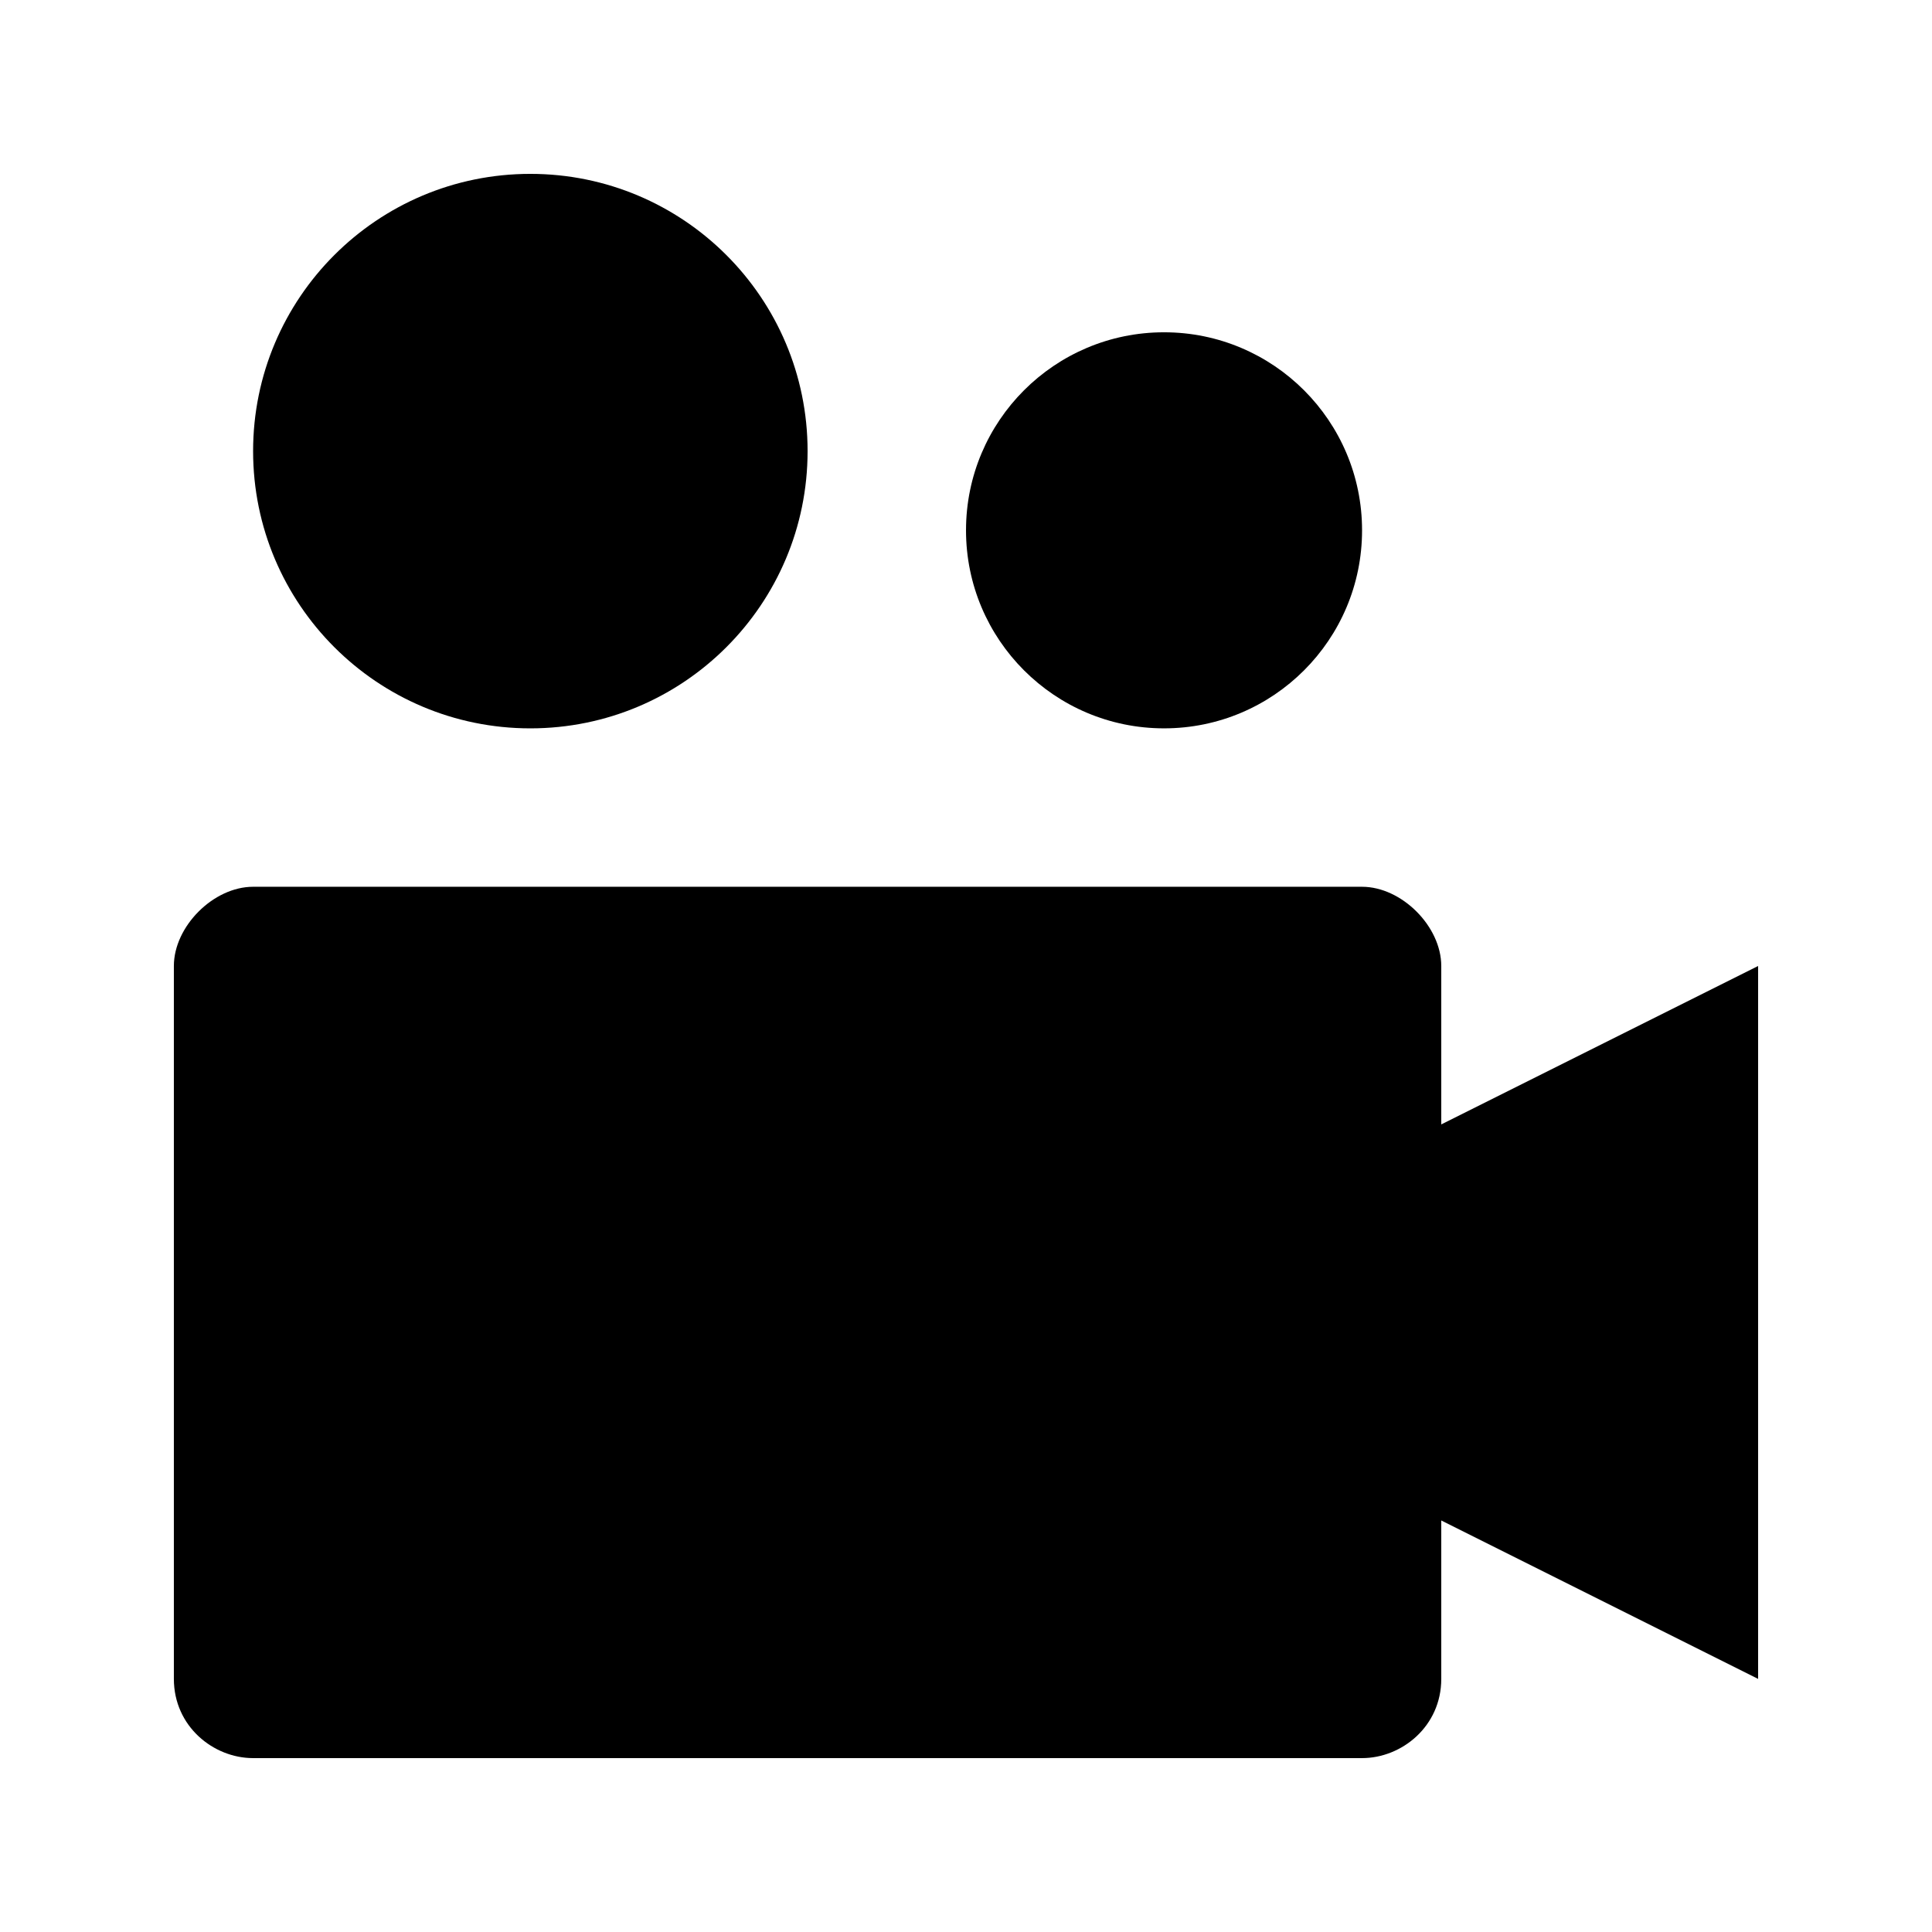 <?xml version="1.0" encoding="UTF-8"?>
<!-- Uploaded to: SVG Repo, www.svgrepo.com, Generator: SVG Repo Mixer Tools -->
<svg fill="#000000" width="800px" height="800px" version="1.1" viewBox="144 144 512 512" xmlns="http://www.w3.org/2000/svg">
 <g>
  <path d="m525.95 441.98v-41.984c0-10.496-10.496-20.992-20.992-20.992h-293.89c-10.496 0-20.992 10.496-20.992 20.992v188.93c0 12.594 10.496 20.992 20.992 20.992h293.89c10.496 0 20.992-8.398 20.992-20.992v-41.984l83.969 41.984v-188.93z"/>
  <path d="m358.02 263.55c0 40.578-32.895 73.473-73.473 73.473s-73.473-32.895-73.473-73.473 32.895-73.473 73.473-73.473 73.473 32.895 73.473 73.473"/>
  <path d="m504.96 284.54c0 28.984-23.496 52.48-52.477 52.48-28.984 0-52.48-23.496-52.48-52.48s23.496-52.48 52.48-52.48c28.98 0 52.477 23.496 52.477 52.48"/>
 </g>
</svg>